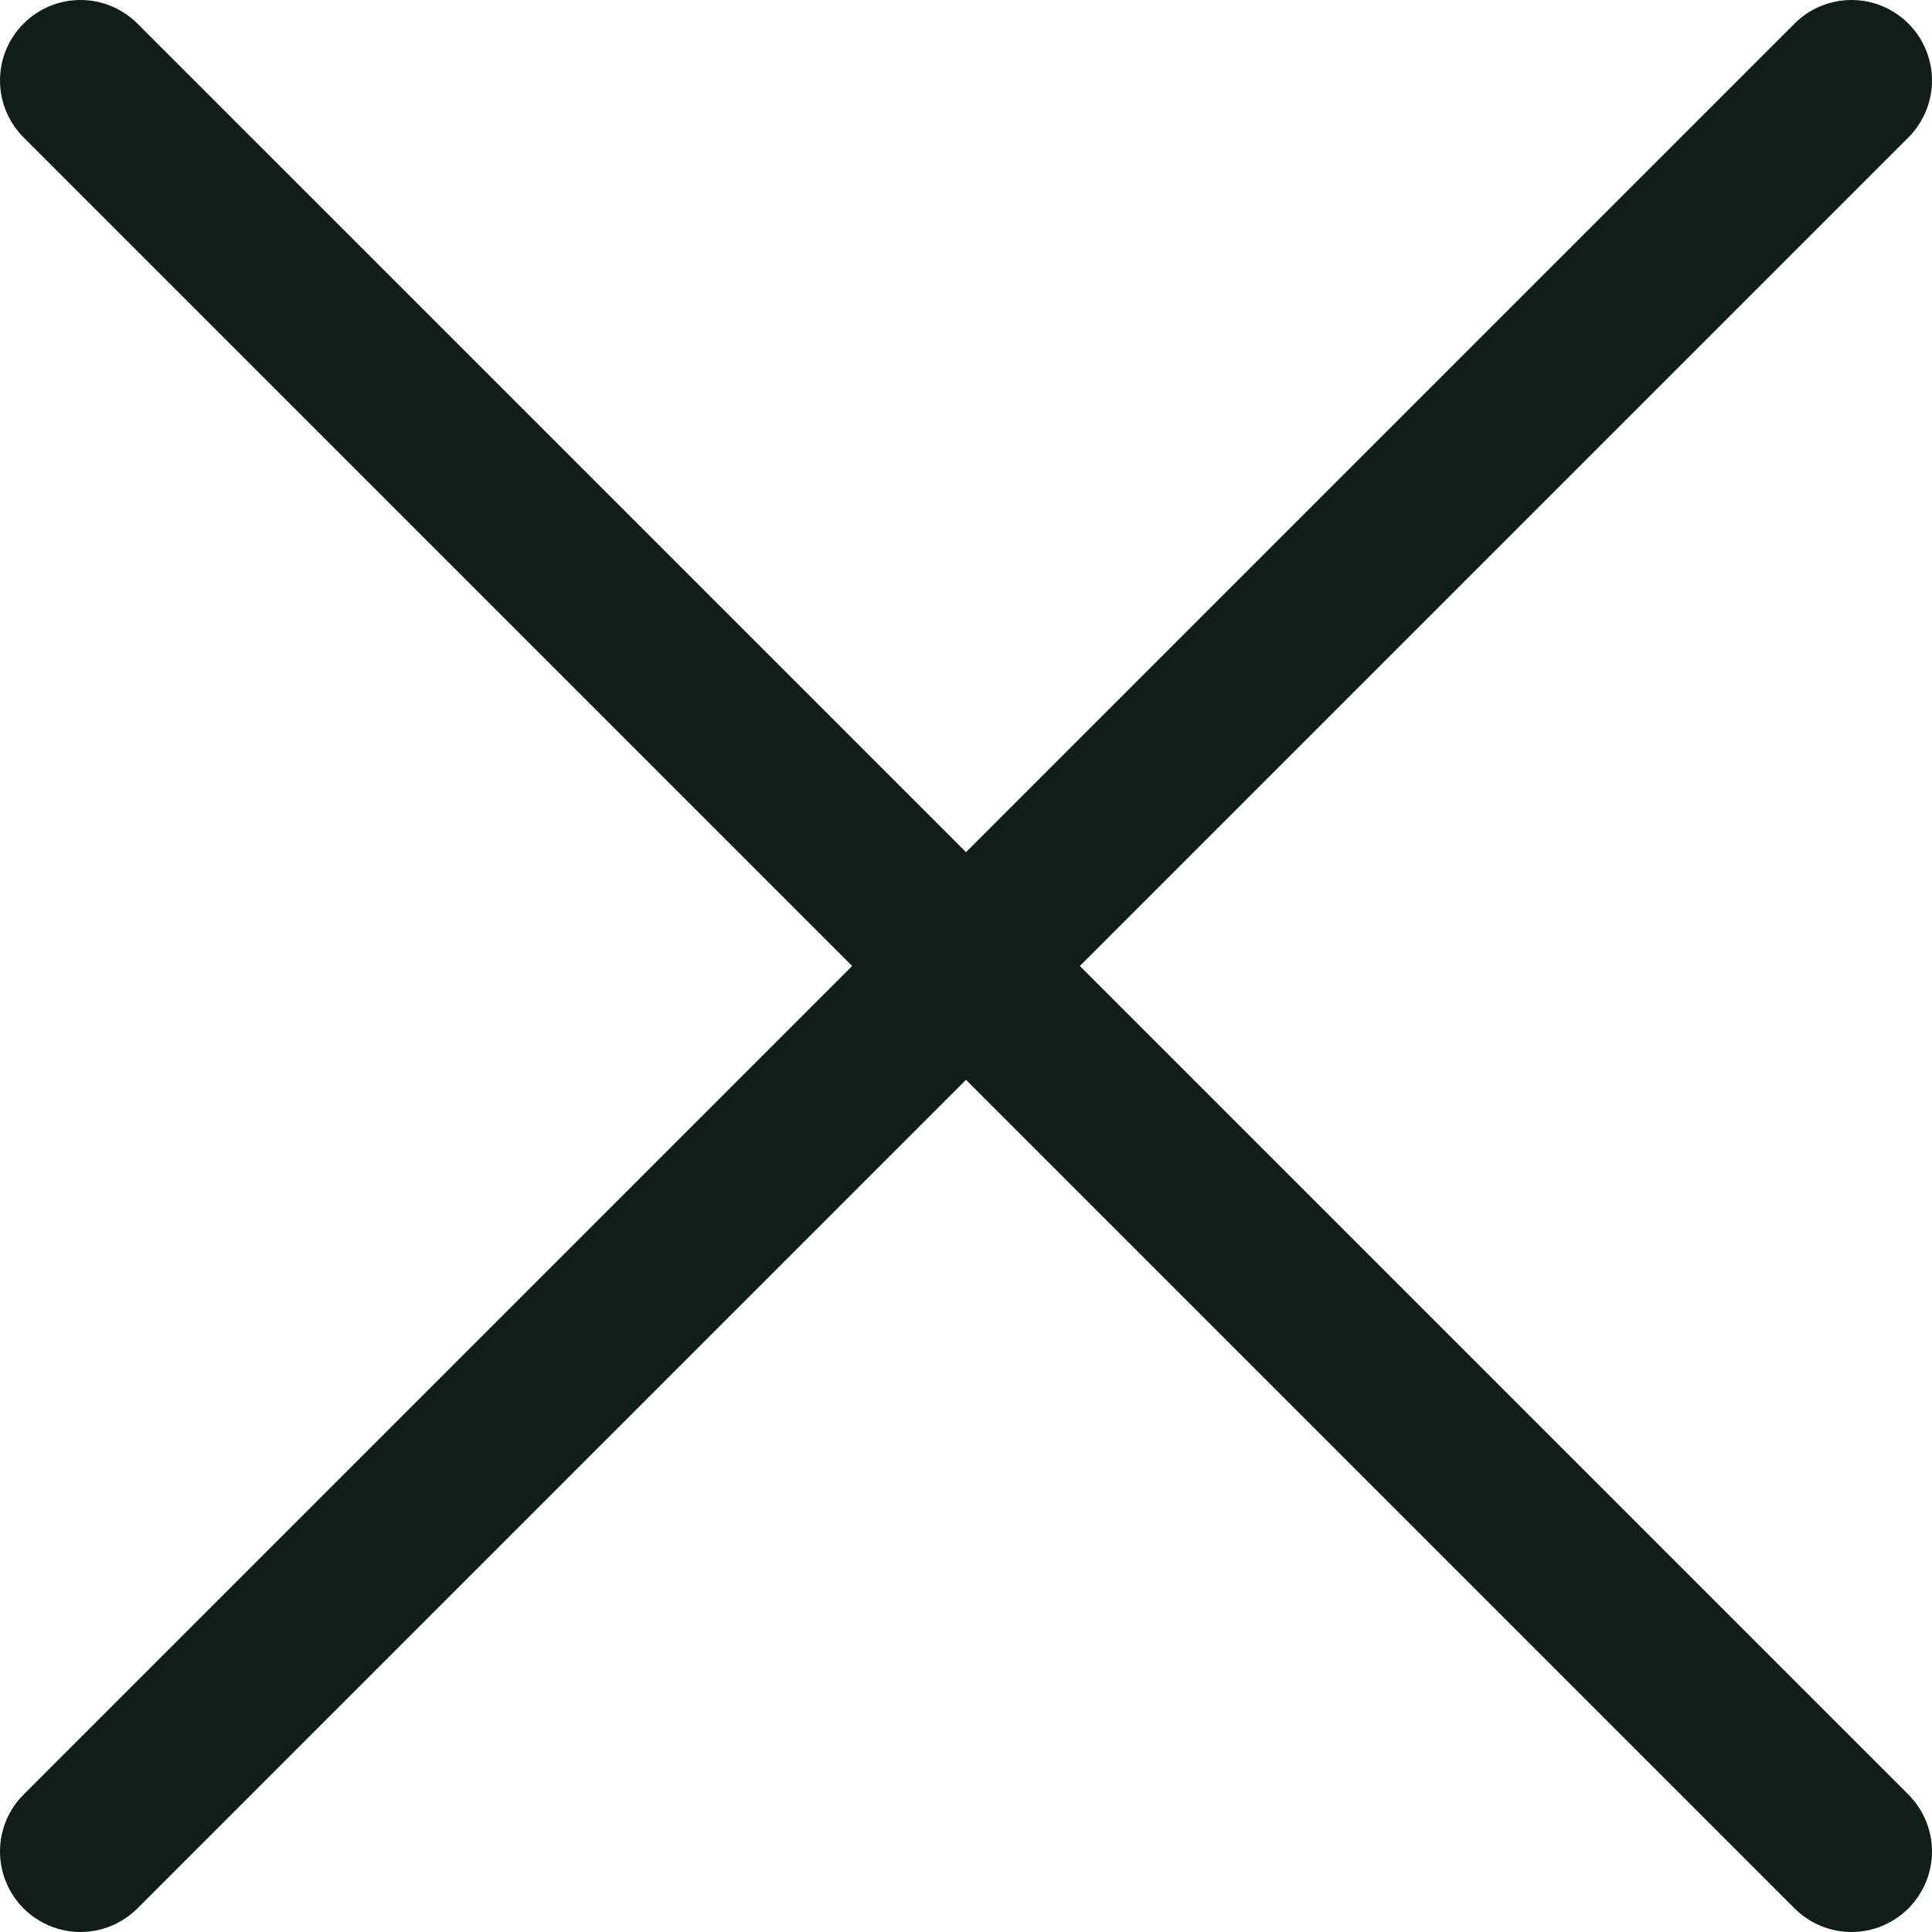 <svg width="24" height="24" viewBox="0 0 24 24" fill="none" xmlns="http://www.w3.org/2000/svg">
            <path d="M23.707 0.293C23.519 0.105 23.265 0 23 0C22.735 0 22.48 0.105 22.293 0.293L12 10.586L1.707 0.293C1.519 0.105 1.265 0 1 0C0.735 0 0.48 0.105 0.293 0.293C0.105 0.48 0 0.735 0 1C0 1.265 0.105 1.519 0.293 1.707L10.586 12L0.293 22.293C0.105 22.48 0 22.735 0 23C0 23.265 0.105 23.519 0.293 23.707C0.48 23.894 0.735 24 1 24C1.265 24 1.519 23.894 1.707 23.707L12 13.414L22.293 23.707C22.48 23.894 22.735 24 23 24C23.265 24 23.519 23.894 23.707 23.707C23.894 23.519 24 23.265 24 23C24 22.735 23.894 22.48 23.707 22.293L13.414 12L23.707 1.707C23.894 1.519 24 1.265 24 1C24 0.735 23.894 0.48 23.707 0.293Z" fill="#111E15"></path>
            </svg>
